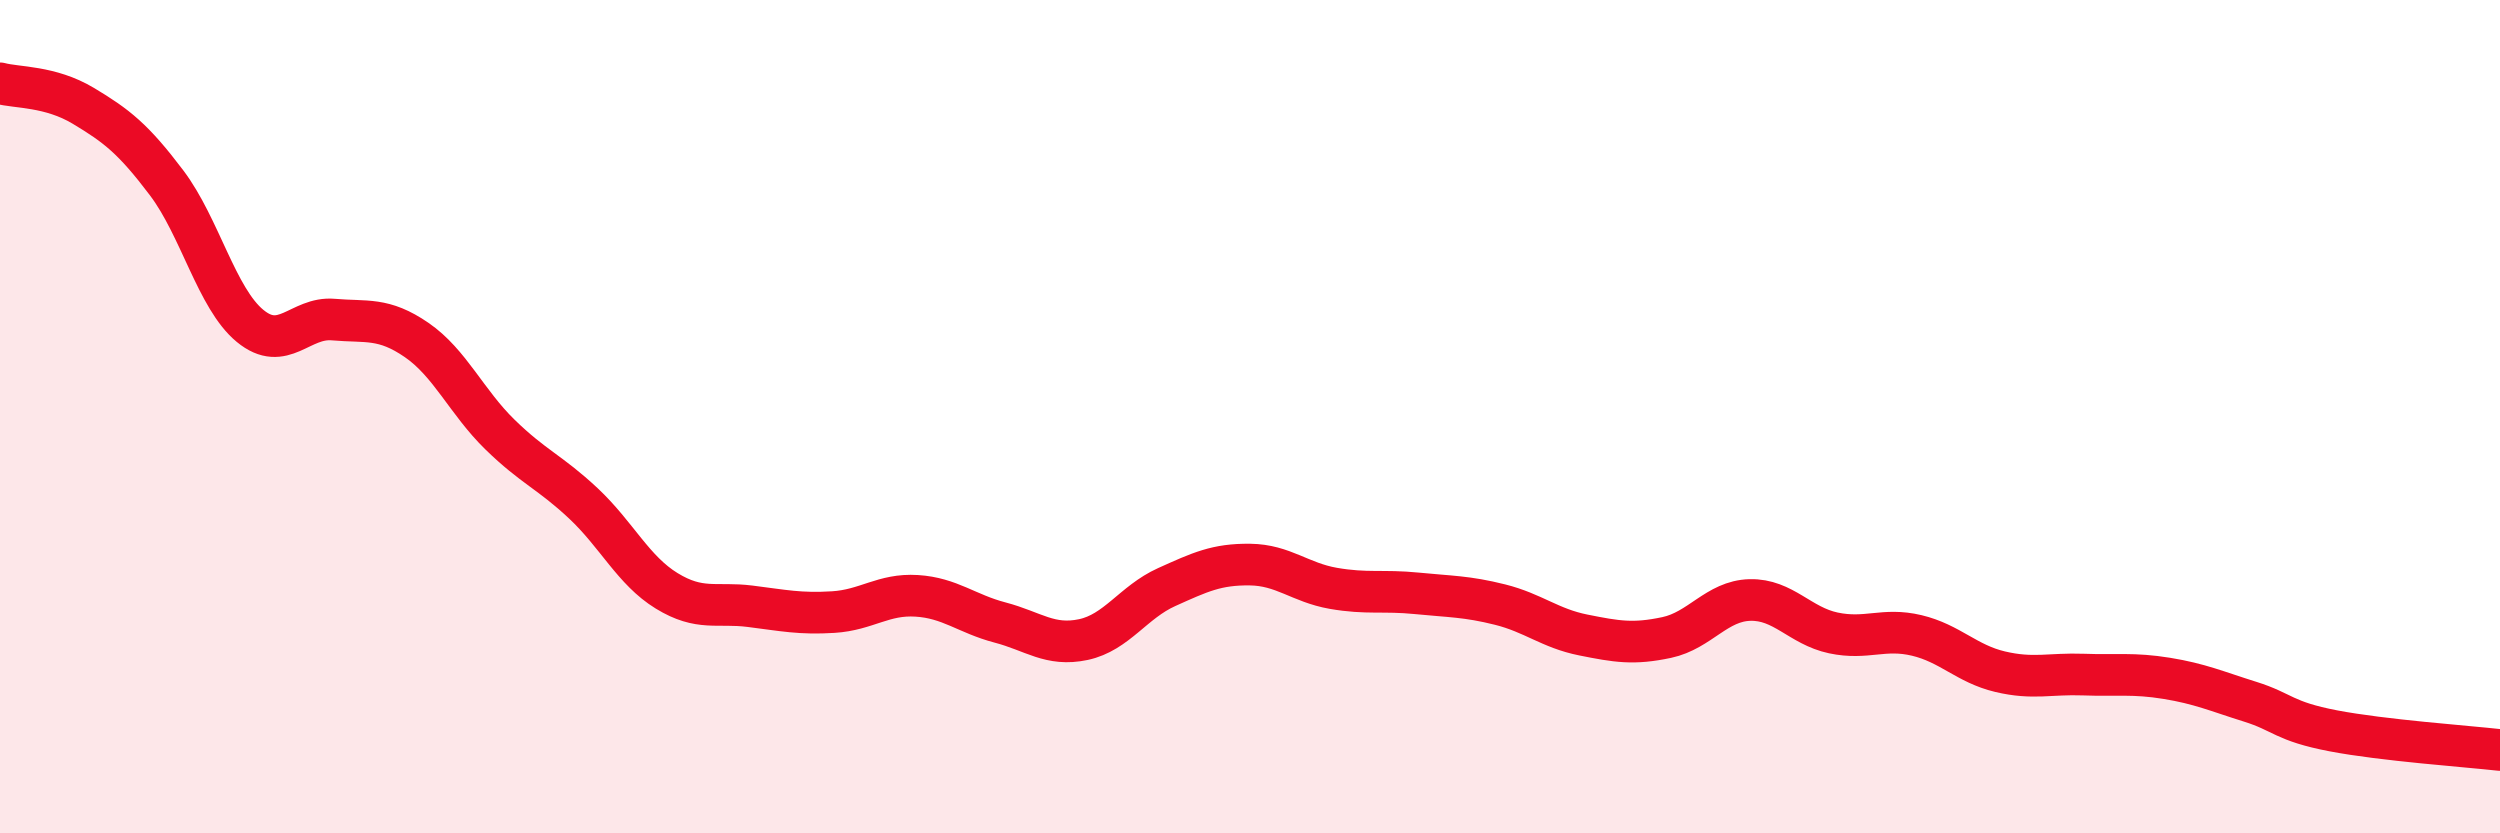 
    <svg width="60" height="20" viewBox="0 0 60 20" xmlns="http://www.w3.org/2000/svg">
      <path
        d="M 0,2 C 0.4,2.11 1.2,2.06 2,2.54 C 2.8,3.02 3.2,3.33 4,4.39 C 4.8,5.45 5.2,7.16 6,7.82 C 6.8,8.48 7.2,7.6 8,7.67 C 8.8,7.74 9.2,7.61 10,8.16 C 10.8,8.71 11.2,9.65 12,10.43 C 12.8,11.21 13.2,11.33 14,12.08 C 14.8,12.83 15.2,13.69 16,14.18 C 16.8,14.67 17.2,14.45 18,14.55 C 18.8,14.65 19.2,14.74 20,14.69 C 20.8,14.64 21.2,14.25 22,14.3 C 22.8,14.35 23.2,14.73 24,14.94 C 24.8,15.15 25.2,15.52 26,15.35 C 26.8,15.18 27.2,14.45 28,14.09 C 28.8,13.73 29.2,13.54 30,13.55 C 30.8,13.56 31.2,13.98 32,14.12 C 32.8,14.26 33.2,14.16 34,14.24 C 34.8,14.32 35.2,14.31 36,14.51 C 36.8,14.71 37.2,15.08 38,15.24 C 38.8,15.4 39.2,15.47 40,15.3 C 40.8,15.13 41.2,14.42 42,14.4 C 42.8,14.38 43.2,15.02 44,15.19 C 44.8,15.36 45.2,15.06 46,15.25 C 46.8,15.44 47.2,15.93 48,16.12 C 48.8,16.31 49.2,16.16 50,16.19 C 50.8,16.22 51.2,16.15 52,16.28 C 52.8,16.41 53.2,16.59 54,16.84 C 54.8,17.09 54.8,17.31 56,17.54 C 57.2,17.77 59.2,17.91 60,18L60 20L0 20Z"
        fill="#EB0A25"
        opacity="0.1"
        stroke-linecap="round"
        stroke-linejoin="round"
      />
      <path
        d="M 0,2 C 0.4,2.11 1.2,2.06 2,2.54 C 2.8,3.02 3.2,3.33 4,4.39 C 4.8,5.45 5.2,7.16 6,7.82 C 6.8,8.48 7.2,7.6 8,7.67 C 8.8,7.74 9.2,7.61 10,8.16 C 10.8,8.71 11.2,9.65 12,10.43 C 12.8,11.21 13.2,11.33 14,12.08 C 14.8,12.83 15.2,13.69 16,14.18 C 16.8,14.67 17.2,14.45 18,14.55 C 18.8,14.65 19.2,14.74 20,14.69 C 20.8,14.64 21.2,14.25 22,14.3 C 22.8,14.35 23.2,14.73 24,14.94 C 24.8,15.15 25.2,15.52 26,15.35 C 26.8,15.18 27.2,14.45 28,14.09 C 28.8,13.73 29.2,13.54 30,13.55 C 30.8,13.56 31.2,13.98 32,14.12 C 32.8,14.26 33.2,14.16 34,14.24 C 34.8,14.32 35.2,14.31 36,14.51 C 36.8,14.71 37.2,15.08 38,15.24 C 38.8,15.4 39.2,15.47 40,15.3 C 40.8,15.13 41.2,14.42 42,14.4 C 42.8,14.38 43.2,15.02 44,15.19 C 44.8,15.36 45.2,15.06 46,15.25 C 46.8,15.44 47.2,15.93 48,16.12 C 48.8,16.31 49.2,16.16 50,16.19 C 50.8,16.22 51.2,16.15 52,16.28 C 52.8,16.41 53.2,16.59 54,16.84 C 54.8,17.09 54.8,17.31 56,17.54 C 57.2,17.77 59.2,17.91 60,18"
        stroke="#EB0A25"
        stroke-width="1"
        fill="none"
        stroke-linecap="round"
        stroke-linejoin="round"
      />
    </svg>
  